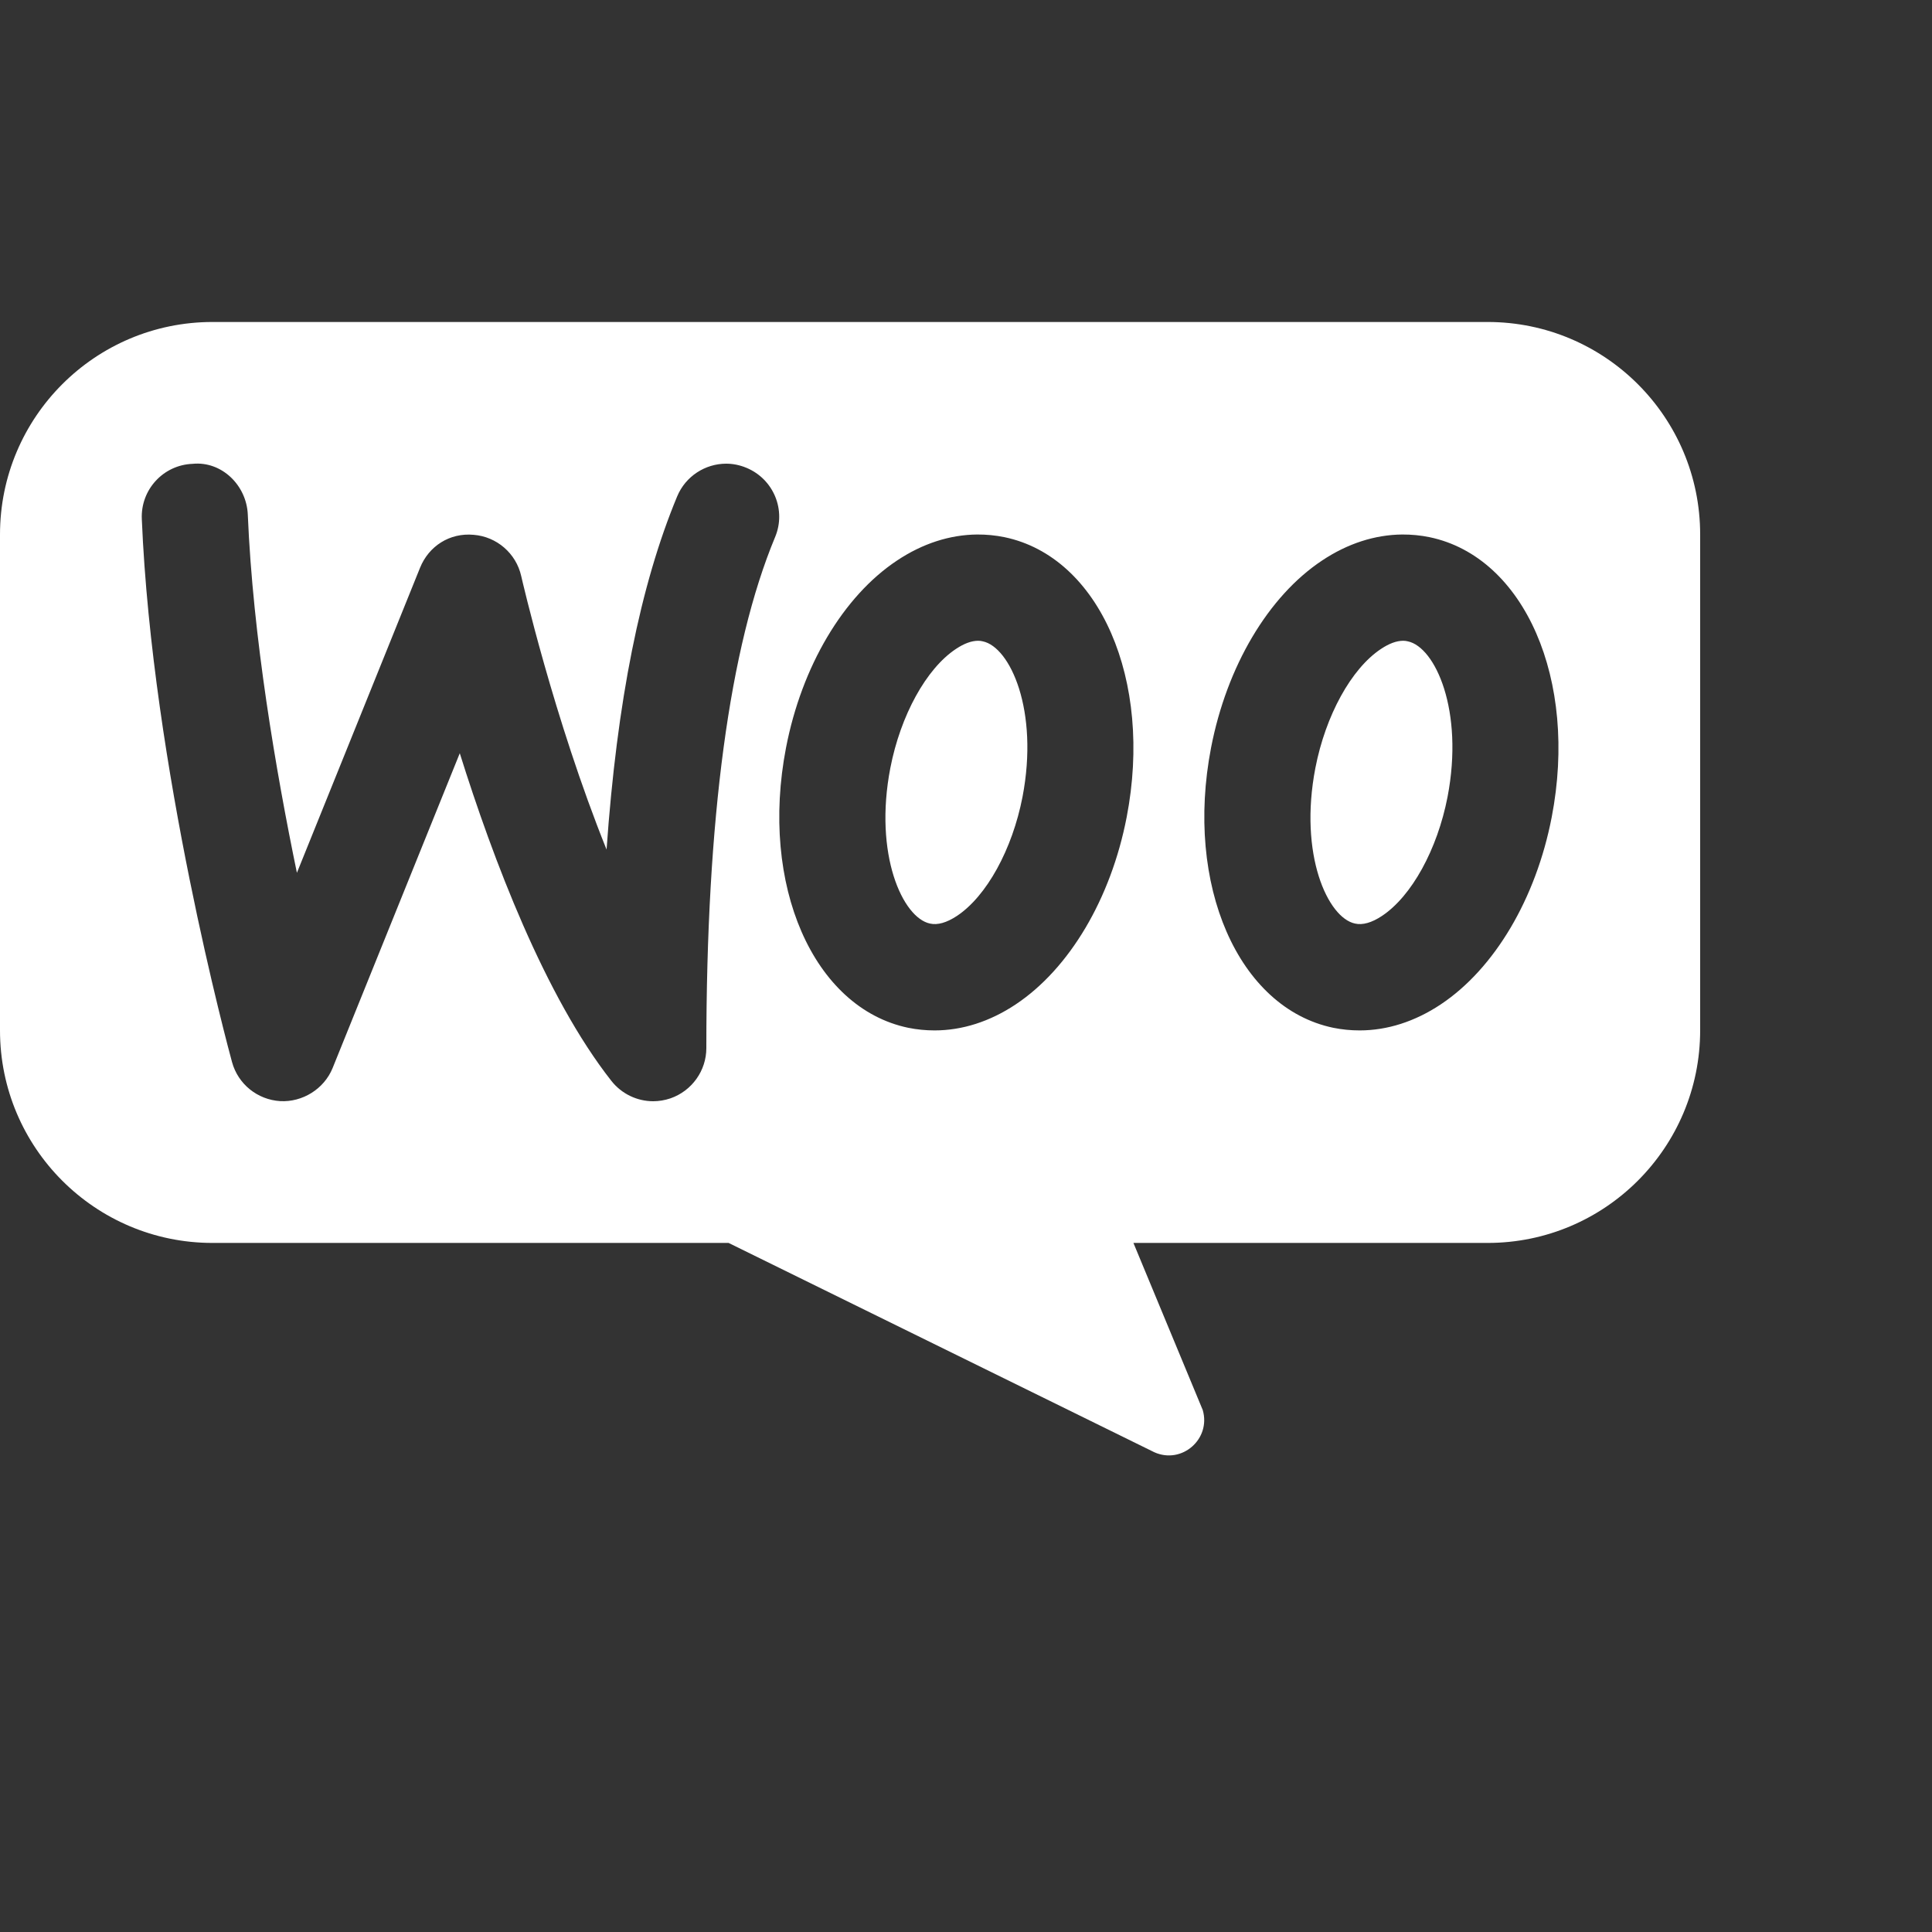 <svg width="50px" height="50px" viewBox="0 0 50 50" version="1.1" xmlns:xlink="http://www.w3.org/1999/xlink" xmlns="http://www.w3.org/2000/svg">
    <rect x="0" y="0" width="50" height="50" fill="#333333" stroke="none"/>
    <path d="M5.5 8.333C2.462 8.333 0 10.796 0 13.833L0 26.667C0 29.704 2.462 32.167 5.5 32.167L18.856 32.167L29.874 37.584C30.587 37.903 31.344 37.242 31.127 36.492L29.333 32.167L38.5 32.167C41.538 32.167 44 29.701 44 26.663L44 13.833C44 10.796 41.538 8.333 38.5 8.333L5.5 8.333L5.5 8.333ZM18.788 12C18.966 11.999 19.145 12.035 19.318 12.107C20.02 12.399 20.353 13.201 20.059 13.901C18.877 16.741 18.28 21.191 18.28 27.125C18.28 27.71 17.906 28.232 17.352 28.425C17.207 28.474 17.055 28.5 16.905 28.5C16.49 28.5 16.089 28.311 15.823 27.974C14.105 25.788 12.762 22.246 11.899 19.494L8.608 27.641C8.386 28.187 7.823 28.529 7.251 28.497C6.662 28.46 6.161 28.057 6.005 27.487C5.921 27.179 3.938 19.862 3.67 13.432C3.637 12.673 4.225 12.033 4.984 12.004C5.736 11.928 6.382 12.559 6.413 13.318C6.545 16.486 7.142 19.963 7.684 22.588L10.871 14.693C11.097 14.135 11.635 13.784 12.257 13.841C12.856 13.888 13.357 14.321 13.489 14.908C13.501 14.961 14.33 18.59 15.698 21.987C15.967 18.146 16.574 15.133 17.524 12.849C17.743 12.321 18.254 12.002 18.788 12L18.788 12ZM25.291 13.833C25.526 13.832 25.763 13.854 25.996 13.902C28.456 14.415 29.844 17.599 29.158 21.149C28.751 23.255 27.678 25.068 26.286 25.994C25.617 26.439 24.901 26.667 24.188 26.667C23.959 26.667 23.731 26.645 23.504 26.599C21.045 26.085 19.657 22.901 20.342 19.351C20.749 17.245 21.822 15.432 23.214 14.507C23.877 14.065 24.584 13.839 25.291 13.833L25.291 13.833ZM36.291 13.833C36.526 13.832 36.763 13.854 36.996 13.902C39.456 14.415 40.844 17.599 40.158 21.149C39.751 23.255 38.678 25.068 37.286 25.994C36.617 26.439 35.901 26.667 35.188 26.667C34.959 26.667 34.731 26.645 34.504 26.599C32.045 26.085 30.657 22.901 31.342 19.351C31.749 17.245 32.822 15.432 34.214 14.507C34.877 14.065 35.584 13.839 36.291 13.833L36.291 13.833ZM25.316 16.583C25.143 16.583 24.952 16.653 24.739 16.795C23.971 17.304 23.306 18.515 23.042 19.874C22.609 22.114 23.362 23.756 24.07 23.902C24.264 23.946 24.498 23.88 24.764 23.705C25.532 23.196 26.198 21.985 26.462 20.626C26.892 18.386 26.142 16.744 25.434 16.598C25.397 16.588 25.356 16.583 25.316 16.583L25.316 16.583ZM36.316 16.583C36.143 16.583 35.952 16.653 35.739 16.795C34.971 17.304 34.306 18.515 34.042 19.874C33.609 22.114 34.362 23.756 35.07 23.902C35.264 23.946 35.5 23.88 35.764 23.705C36.532 23.196 37.198 21.985 37.462 20.626C37.892 18.386 37.142 16.744 36.434 16.598C36.397 16.588 36.356 16.583 36.316 16.583L36.316 16.583Z" id="Shape" fill="#FFFFFF" fill-rule="evenodd" stroke="none" clip-path="url(#clip_1)" />
</svg>